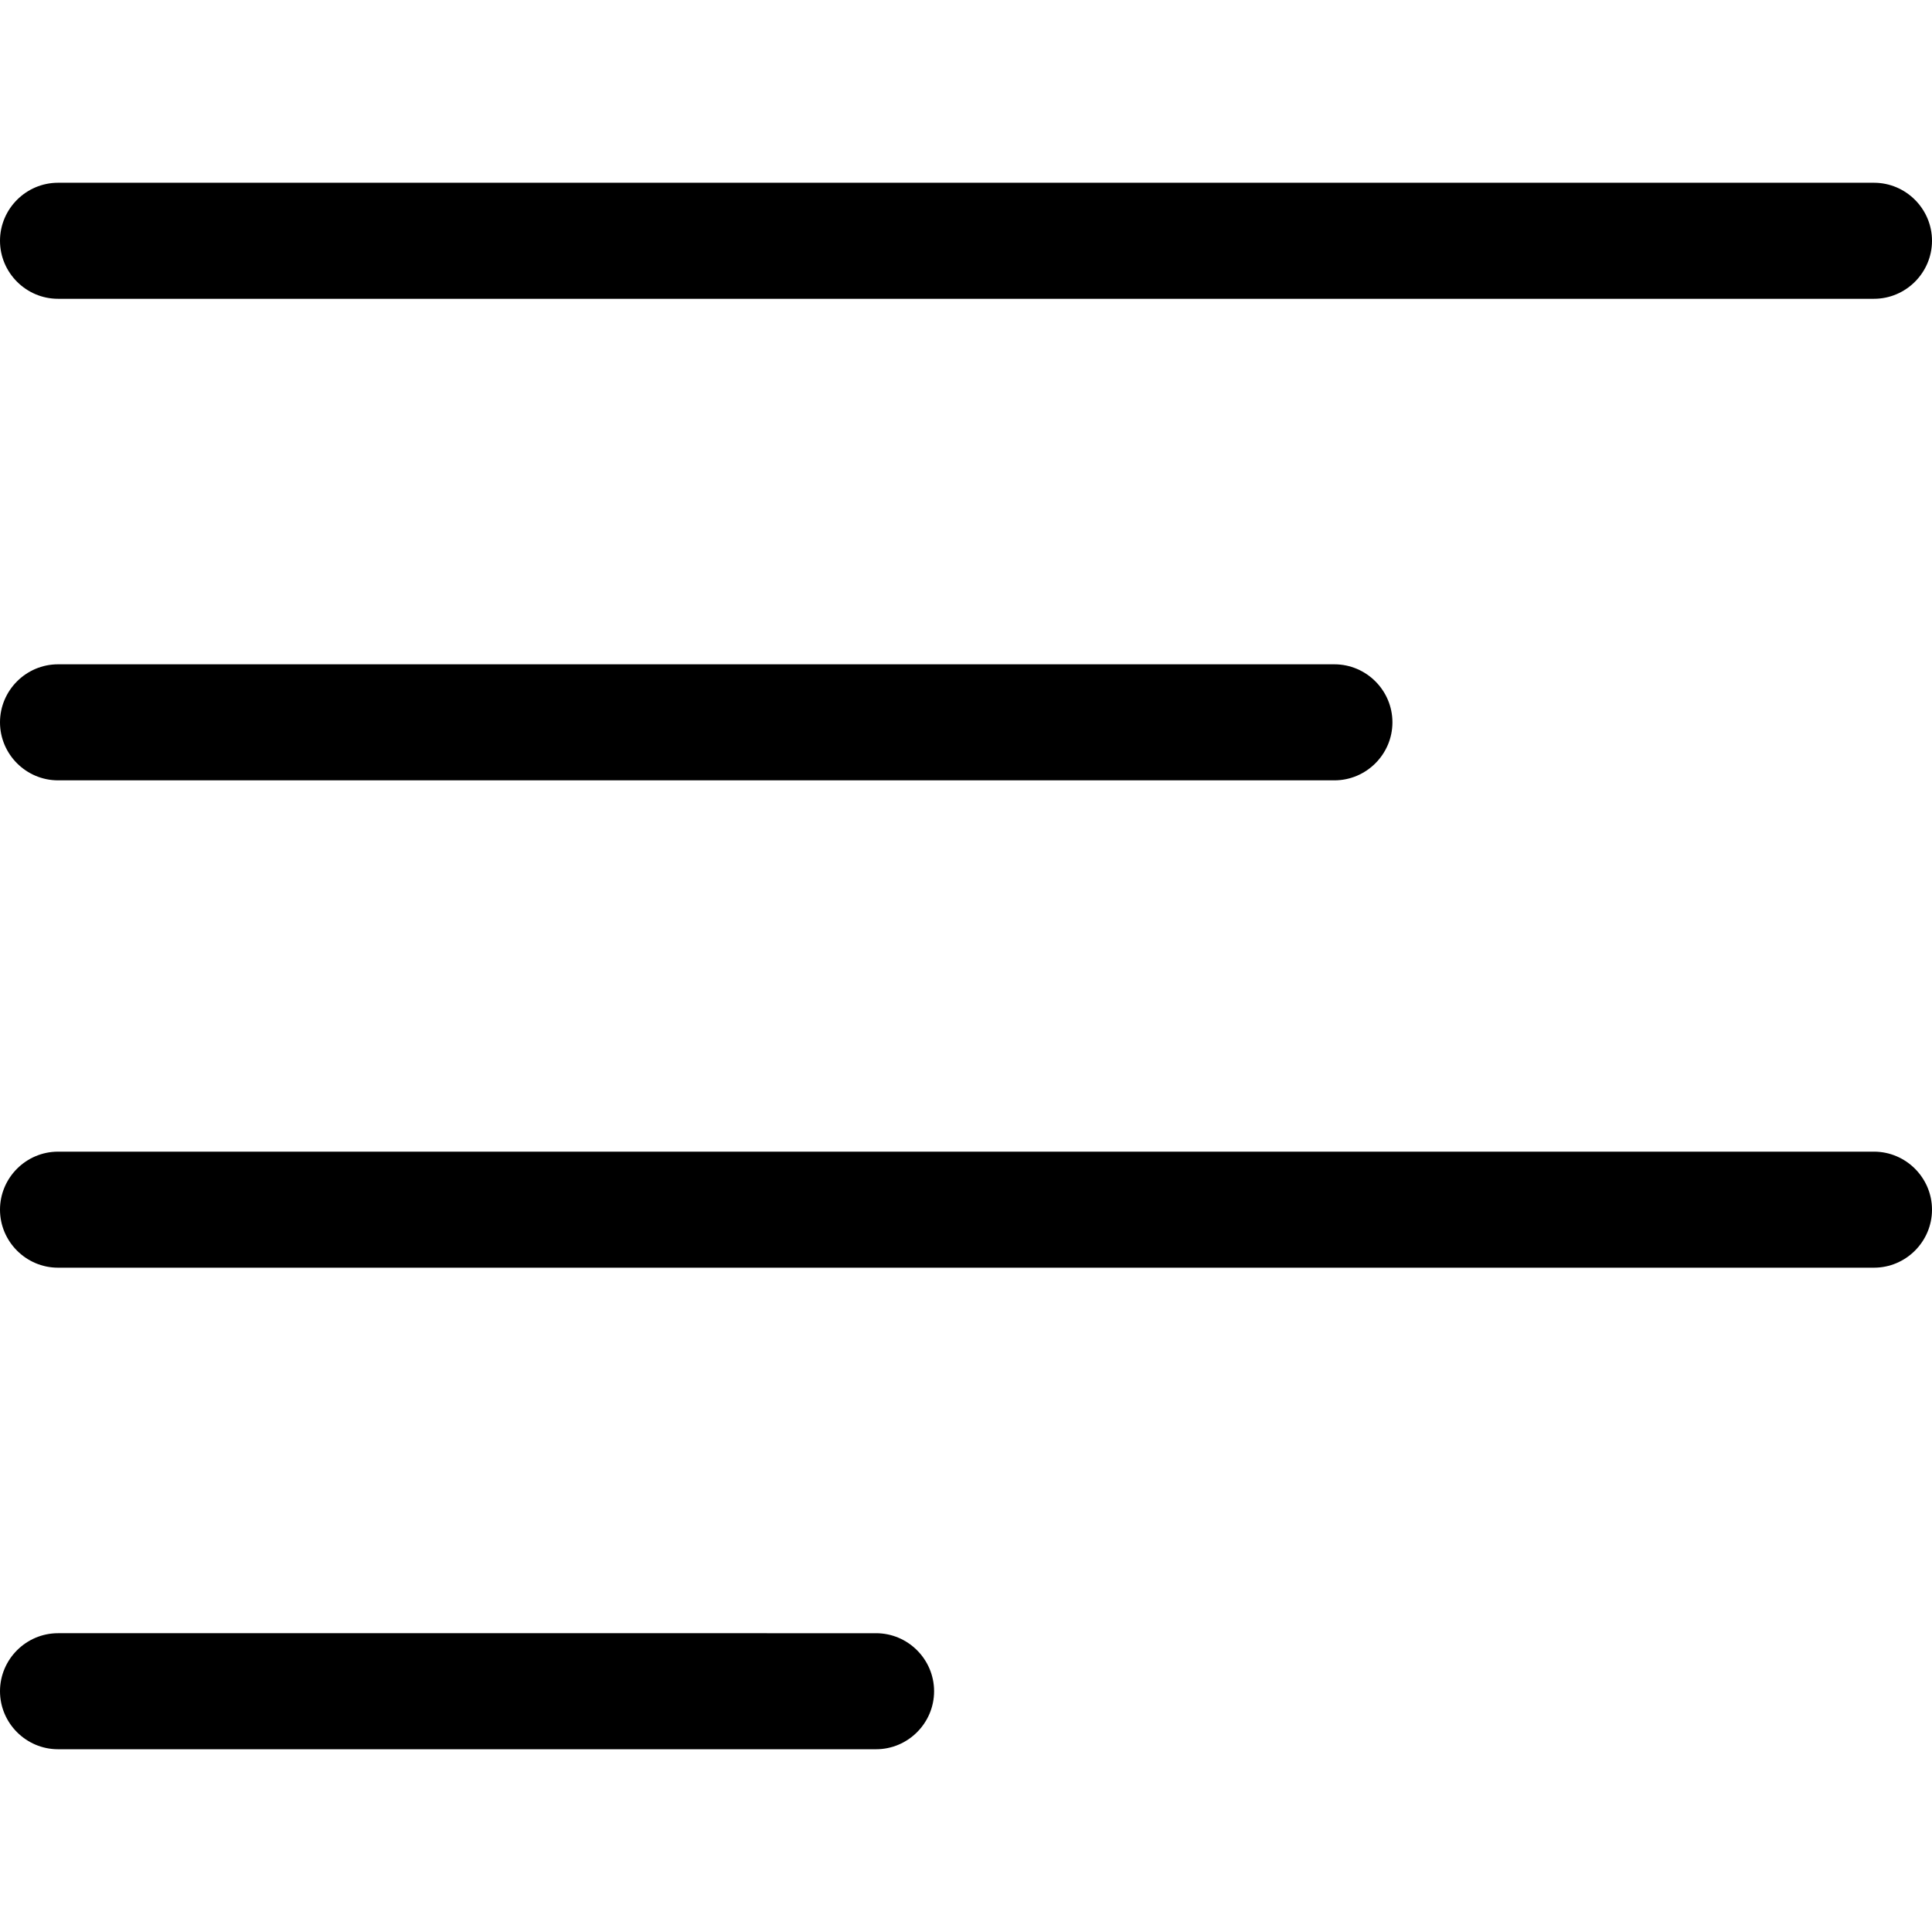 <svg xmlns="http://www.w3.org/2000/svg" viewBox="0 0 333 333" xml:space="preserve"><path d="M0 41.5c0 5.5 4.5 10 10 10h313c5.5 0 10-4.5 10-10s-4.5-10-10-10H10c-5.5 0-10 4.5-10 10m10 93h220c5.5 0 10-4.5 10-10s-4.5-10-10-10H10c-5.5 0-10 4.5-10 10s4.5 10 10 10m0 84h313c5.5 0 10-4.5 10-10s-4.5-10-10-10H10c-5.5 0-10 4.5-10 10s4.5 10 10 10m0 83h141c5.5 0 10-4.5 10-10s-4.5-10-10-10H10c-5.5 0-10 4.5-10 10s4.5 10 10 10"/></svg>